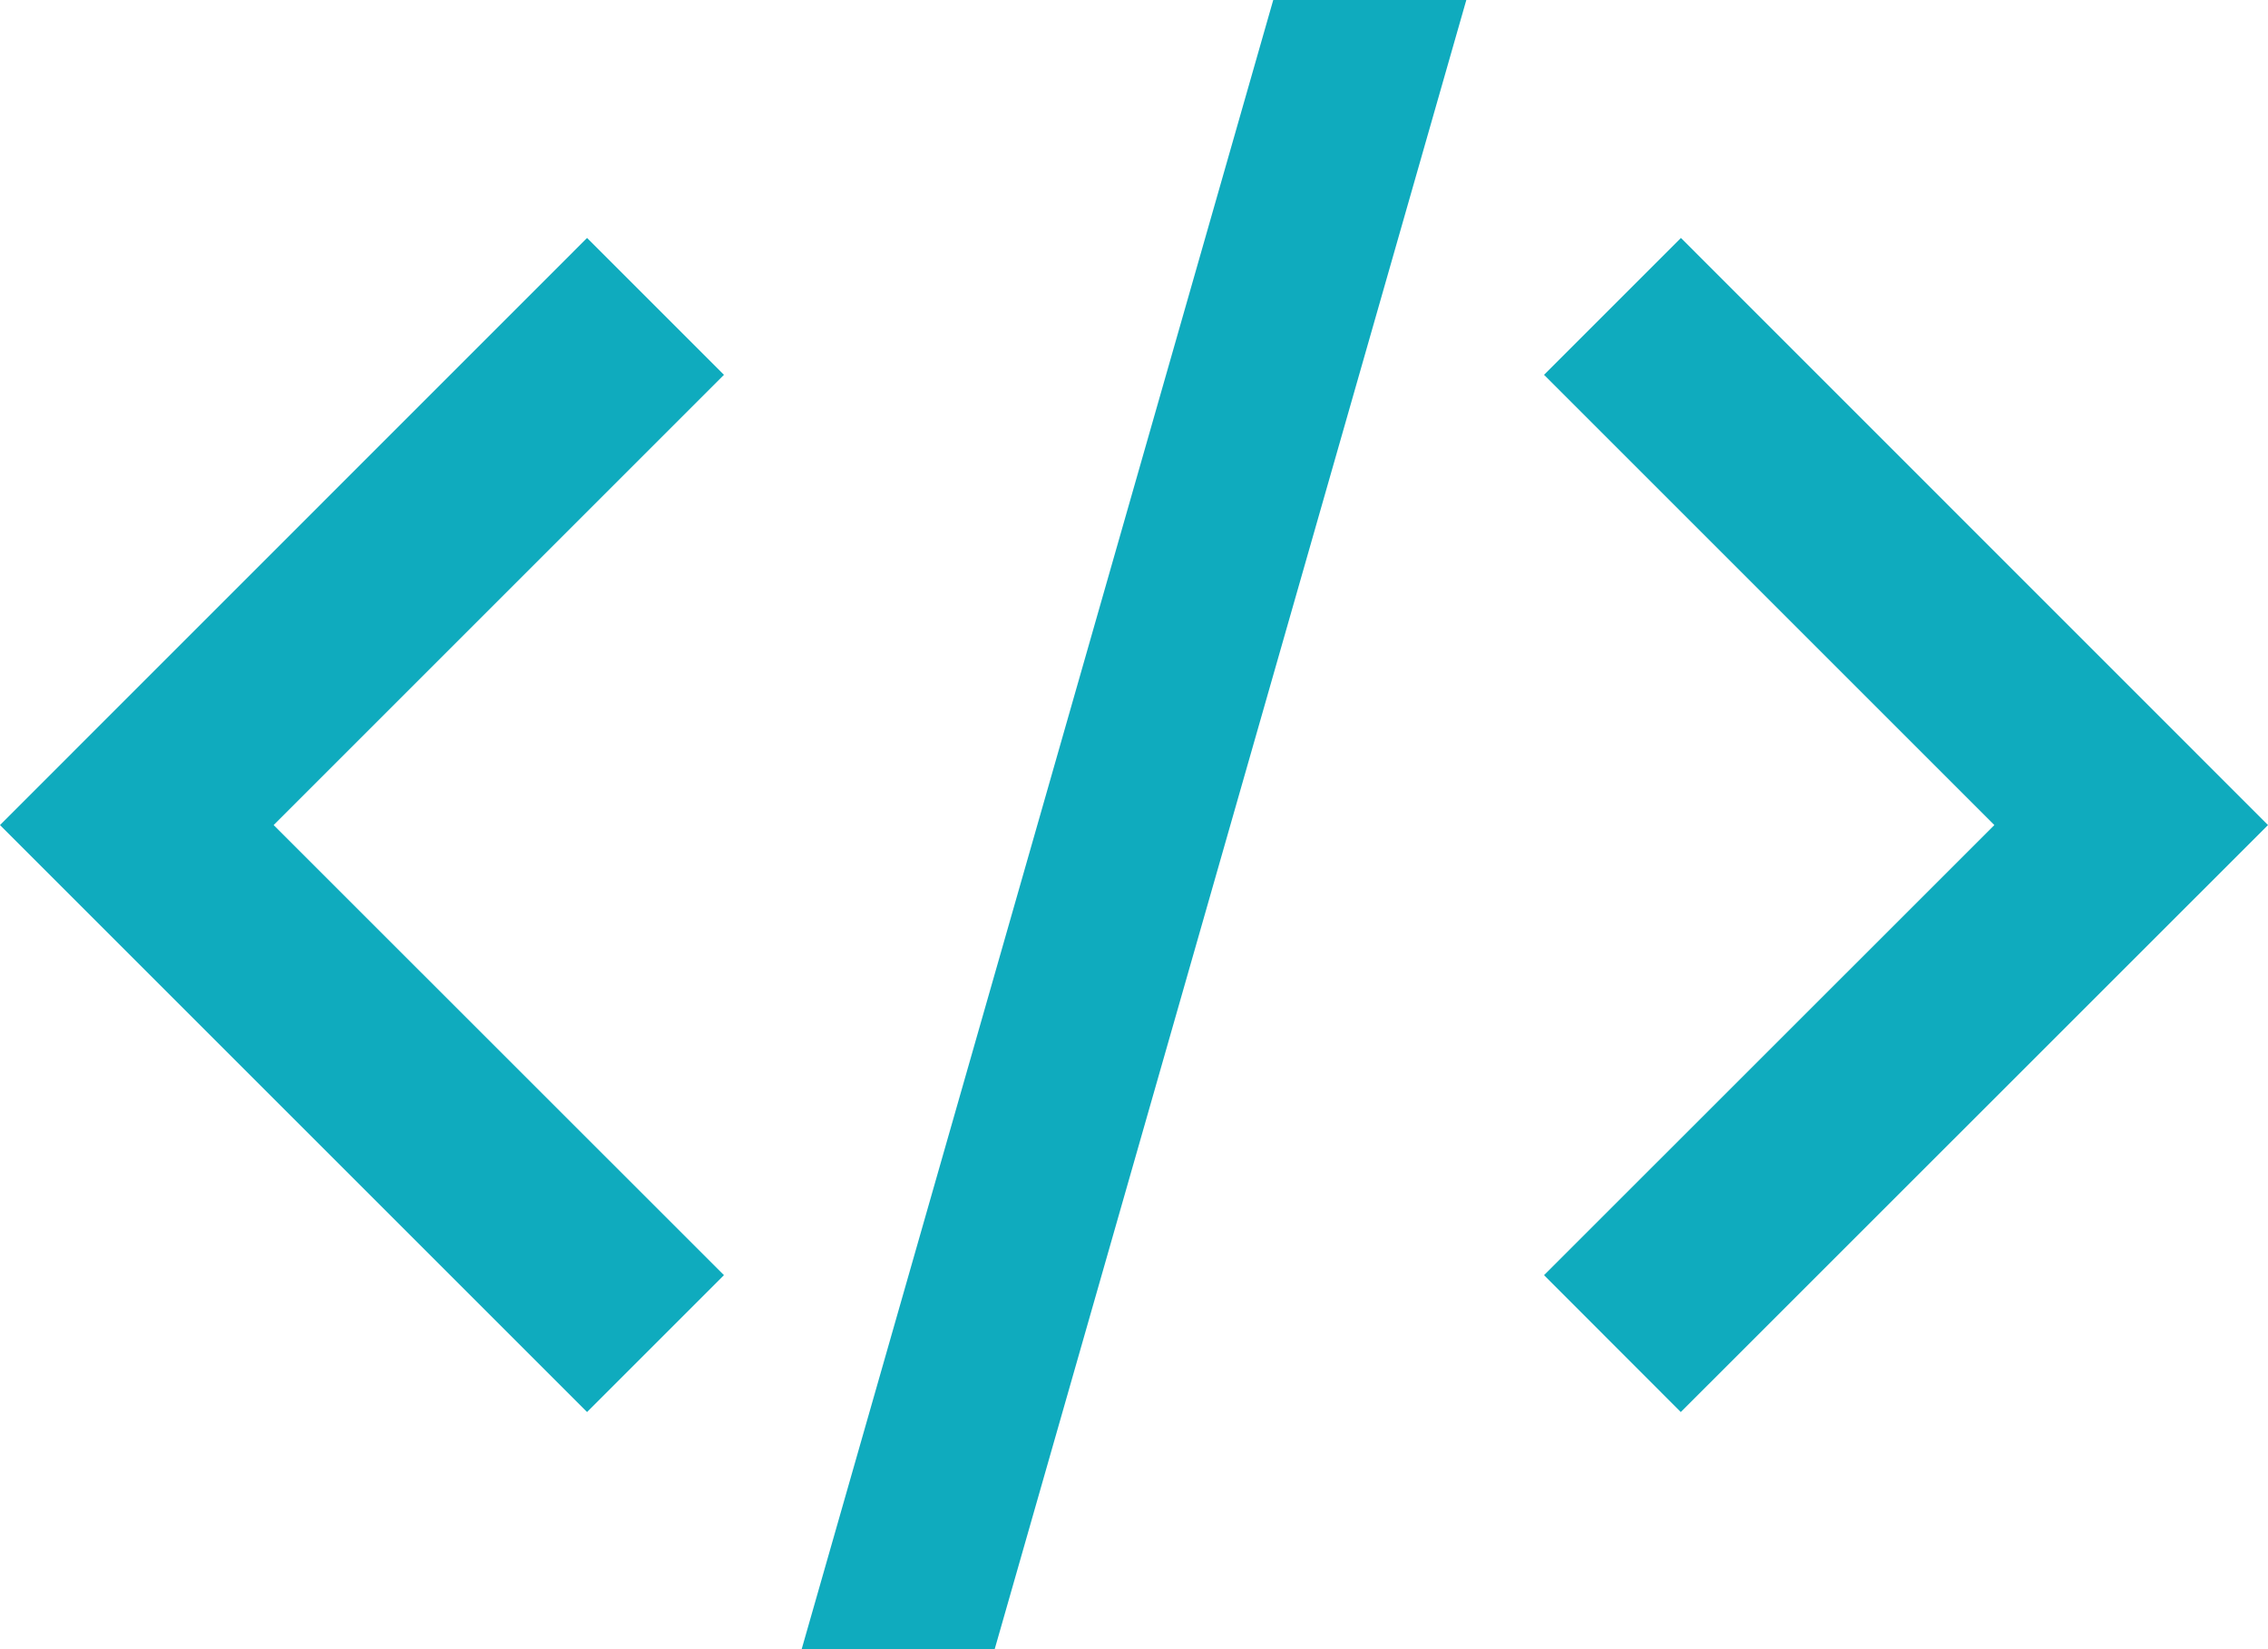 <svg xmlns="http://www.w3.org/2000/svg" viewBox="0 0 159.05 115.69"><defs><style>.cls-1{fill:#0fabbe;}</style></defs><g id="Layer_2" data-name="Layer 2"><g id="Layer_1-2" data-name="Layer 1"><polygon class="cls-1" points="50.77 26.29 41.17 16.69 0 57.87 41.17 99.04 50.77 89.44 19.19 57.87 50.77 26.29"/><polygon class="cls-1" points="159.05 57.87 117.88 16.69 108.28 26.29 139.86 57.87 108.28 89.44 117.87 99.04 159.05 57.87"/><polygon class="cls-1" points="89.29 0 56.22 115.67 69.75 115.69 102.83 0 89.29 0"/></g></g></svg>